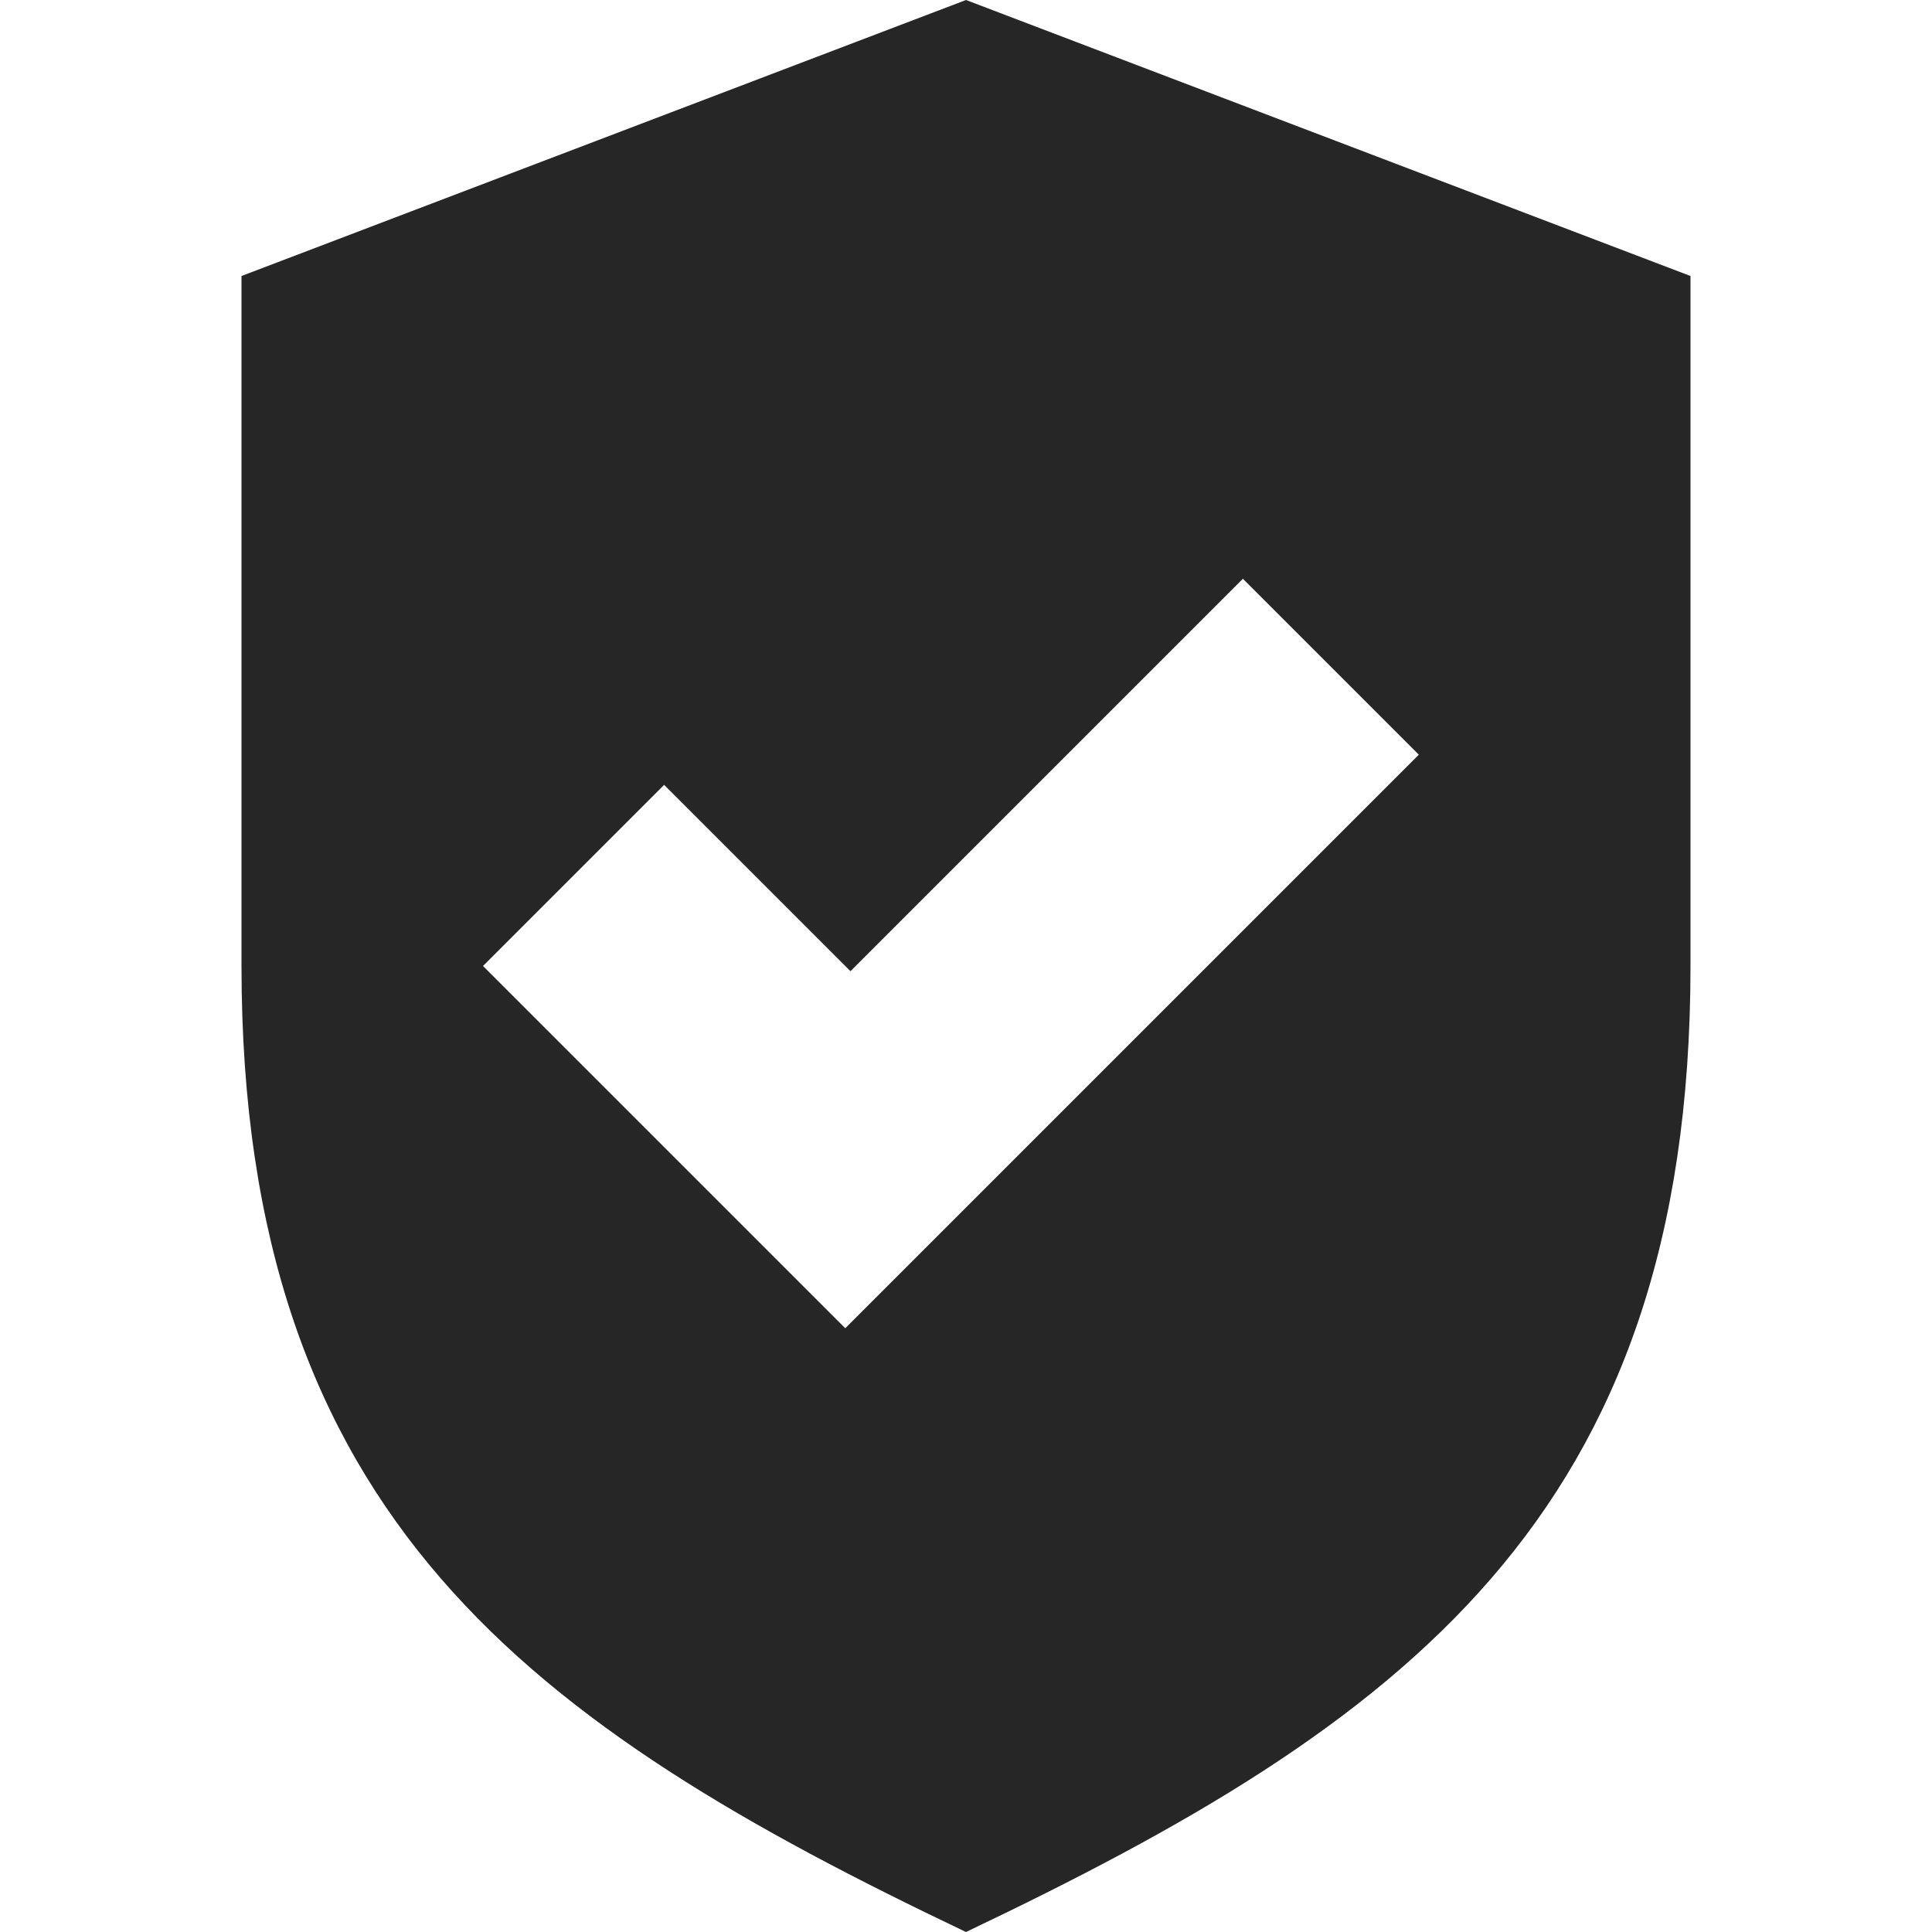 <?xml version="1.0"?>
<svg xmlns="http://www.w3.org/2000/svg" id="Capa_1" enable-background="new 0 0 515.556 515.556" height="512px" viewBox="0 0 515.556 515.556" width="512px"><path d="m257.778 0-193.334 73.651v184.127c0 147.301 77.334 202.54 193.333 257.778 115.999-55.238 193.333-110.477 193.333-257.778v-184.127c.001 0-193.332-73.651-193.332-73.651zm-32.222 354.445-96.667-96.667 48.333-48.333 49.718 49.718 104.723-104.723 46.949 46.949z" fill="#262626"/></svg>
